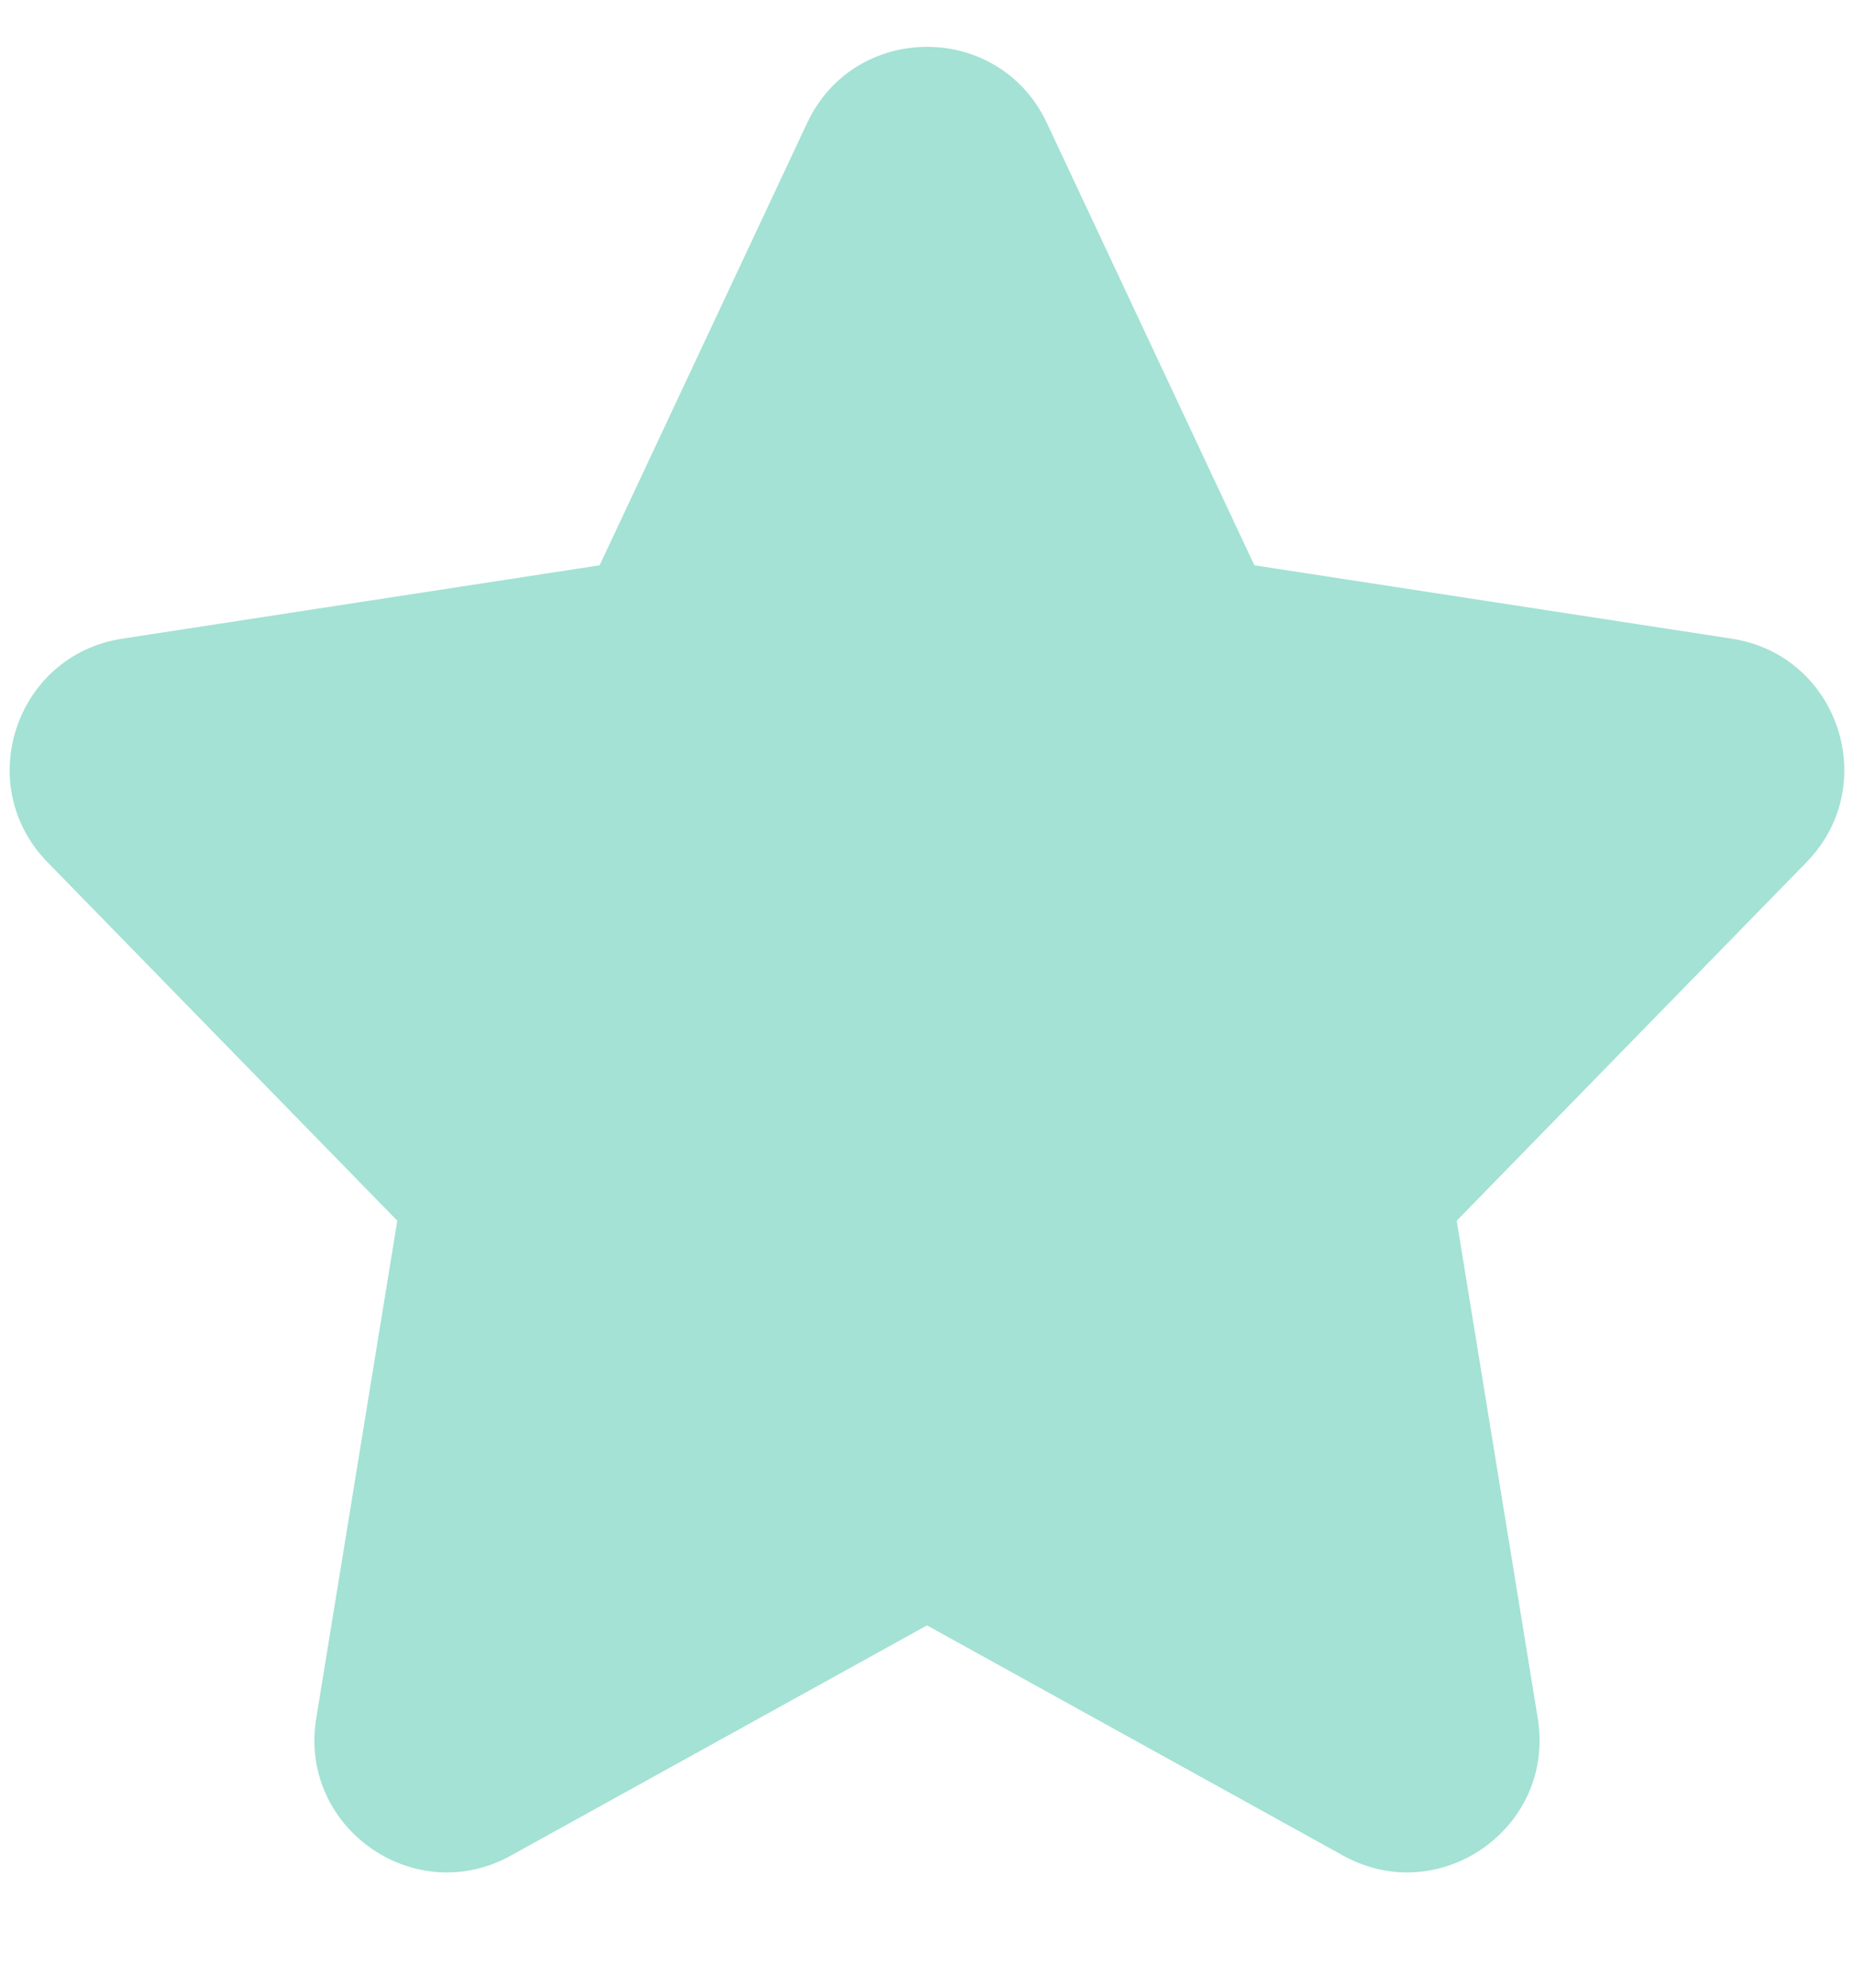 <?xml version="1.0" encoding="utf-8"?>
<svg xmlns="http://www.w3.org/2000/svg" fill="none" height="100%" overflow="visible" preserveAspectRatio="none" style="display: block;" viewBox="0 0 14 15" width="100%">
<path d="M6.095 0.928C6.455 0.162 7.545 0.162 7.905 0.928L9.472 4.266L13.078 4.82C13.882 4.944 14.21 5.925 13.641 6.507L11 9.212L11.612 12.967C11.747 13.791 10.872 14.407 10.142 14.003L7 12.266L3.858 14.003C3.128 14.407 2.253 13.791 2.388 12.967L3 9.212L0.359 6.507C-0.21 5.925 0.118 4.944 0.922 4.82L4.528 4.266L6.095 0.928Z" fill="#1BB793" id="Vector" opacity="0.4"/>
</svg>